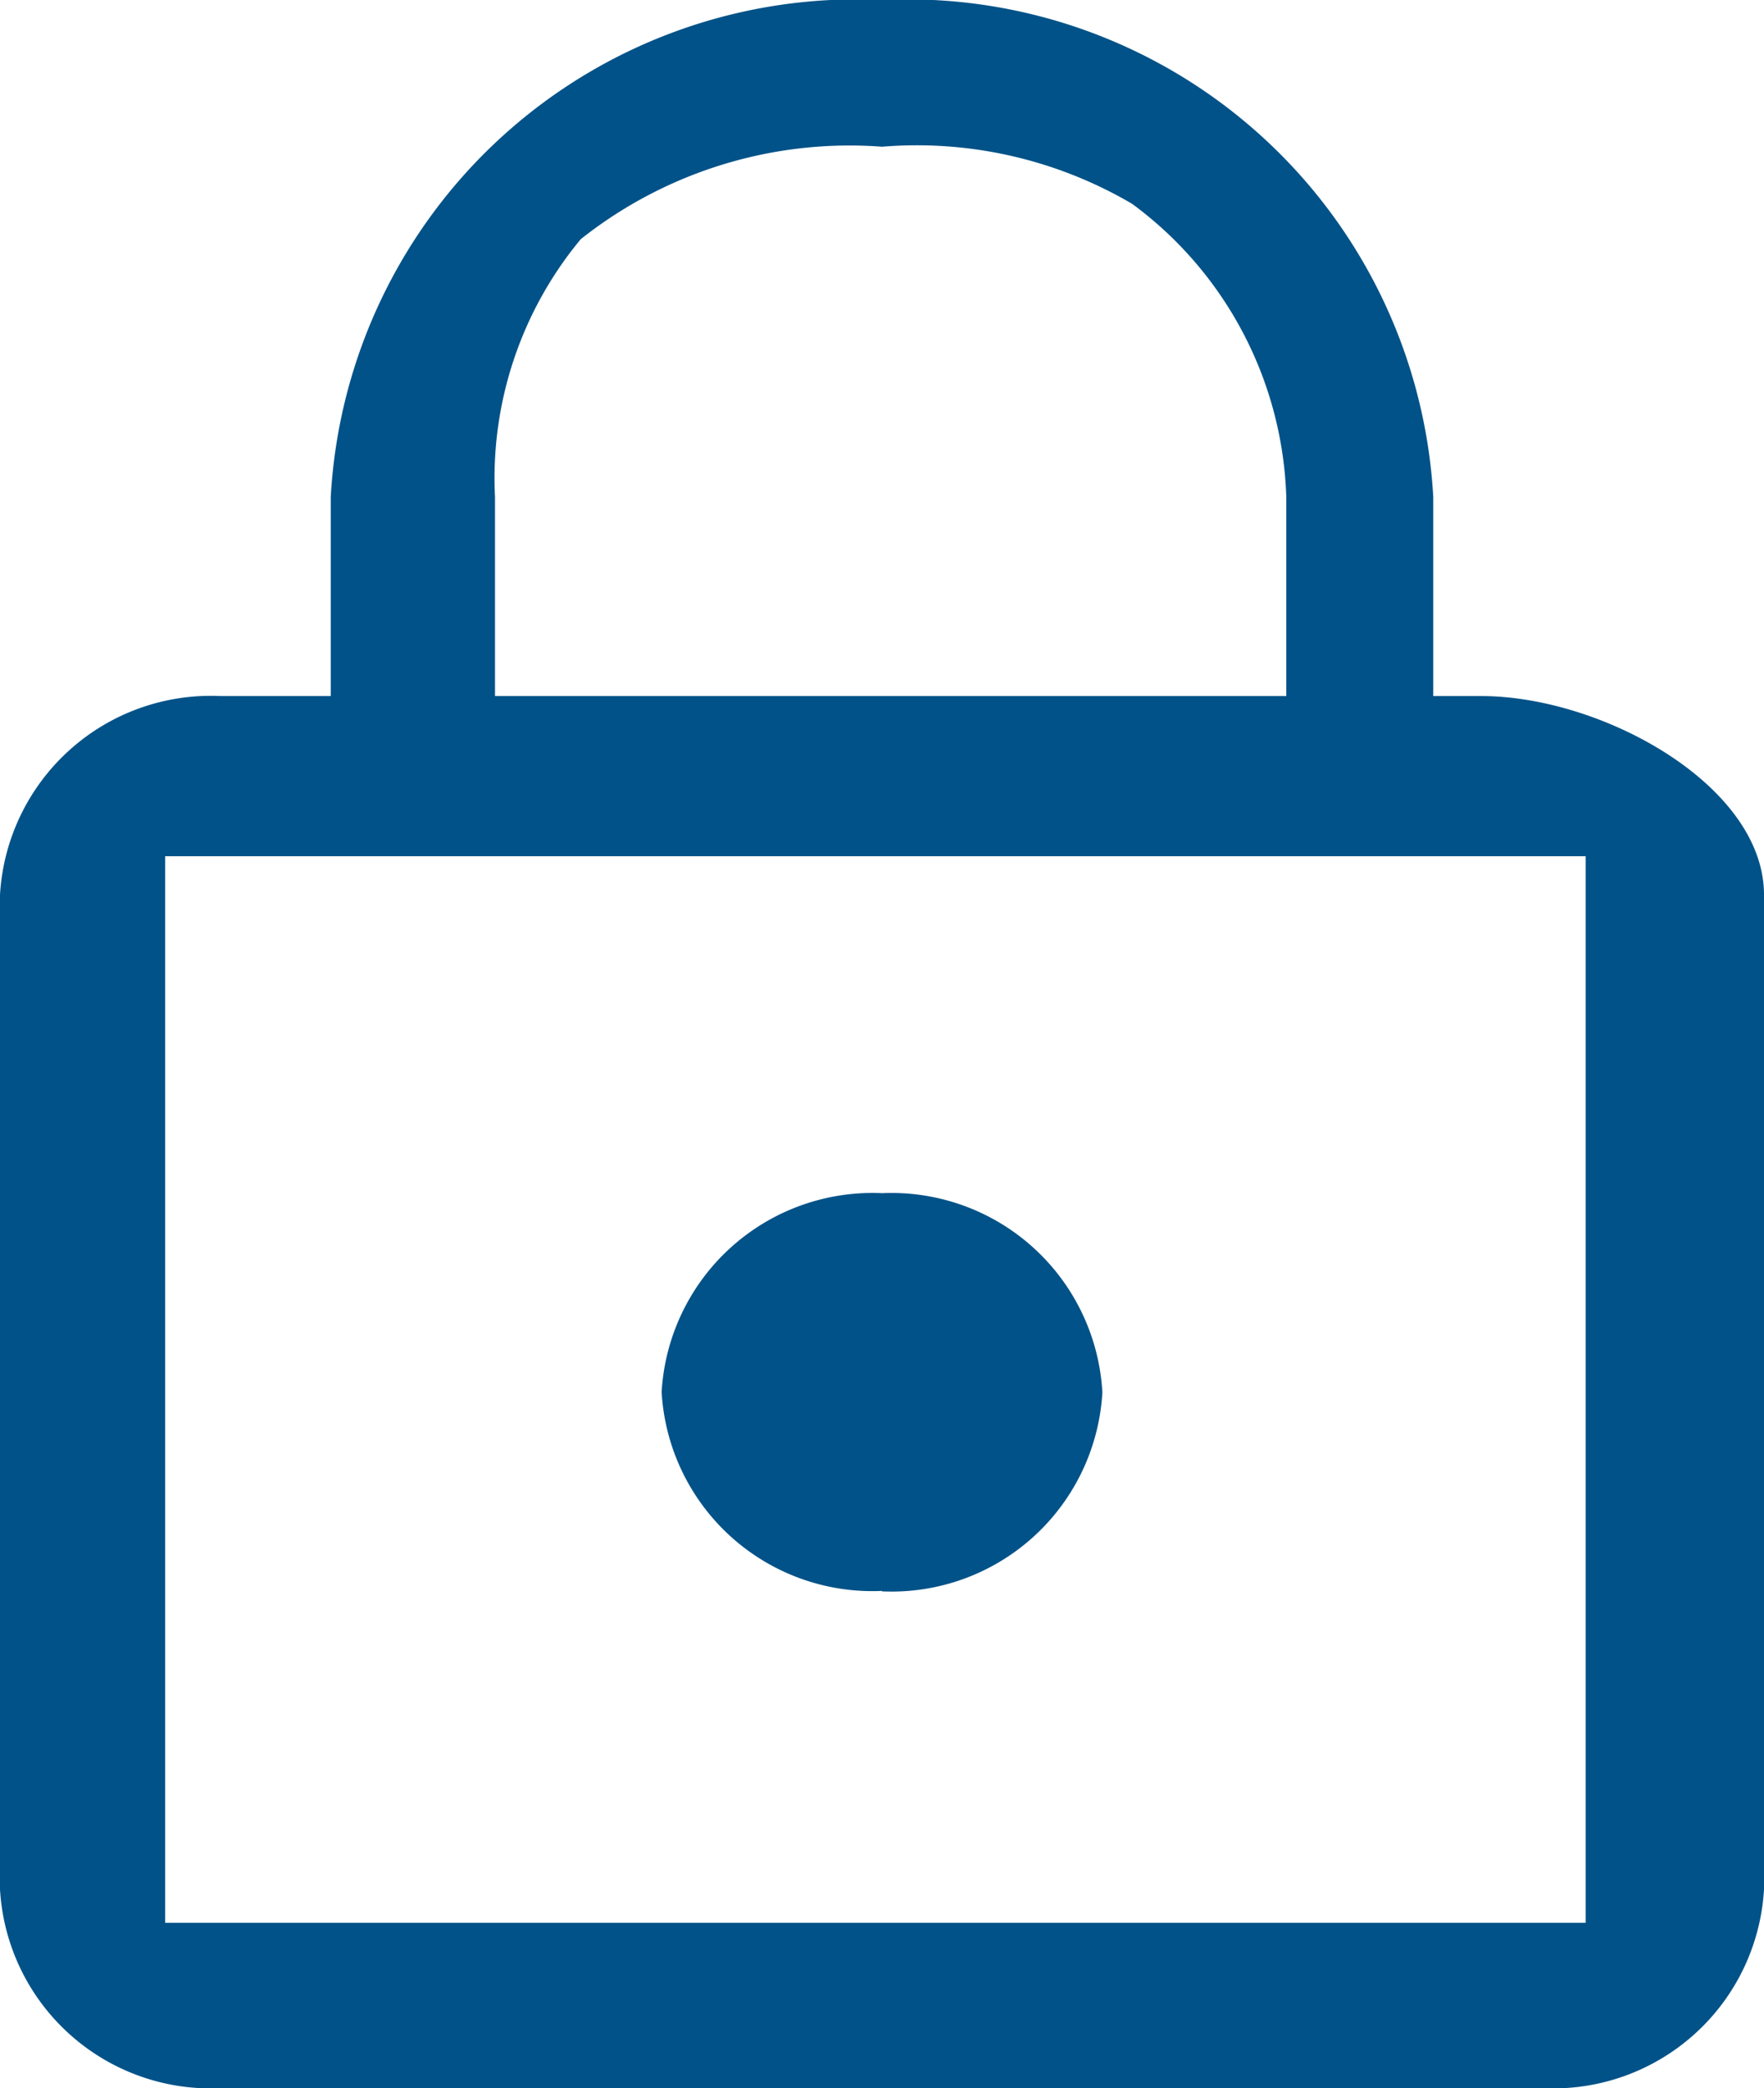 <svg xmlns="http://www.w3.org/2000/svg" width="11.931" height="14.117" viewBox="0 0 11.931 14.117">
  <path id="nav__button__lock__icon" data-name="Lock Icon" d="M14.018,5.706h-.324V4.361A3.561,3.561,0,0,0,9.966,1,3.561,3.561,0,0,0,6.237,4.361V5.706H5.491A1.428,1.428,0,0,0,4,7.05v6.723a1.428,1.428,0,0,0,1.491,1.345H14.44a1.428,1.428,0,0,0,1.491-1.345V7.05C15.931,6.311,14.838,5.706,14.018,5.706ZM7.348,4.361a2.53,2.53,0,0,1,.58-1.744,2.927,2.927,0,0,1,2.038-.625,2.875,2.875,0,0,1,1.691.386A2.56,2.56,0,0,1,12.7,4.361V5.706H7.348ZM14.725,14H5.117V6.789h9.608Zm-4.76-2.241a1.428,1.428,0,0,0,1.491-1.345A1.428,1.428,0,0,0,9.966,9.067a1.428,1.428,0,0,0-1.491,1.345A1.428,1.428,0,0,0,9.966,11.756Z" transform="translate(-4 -1)" fill="#005288"/>
</svg>
